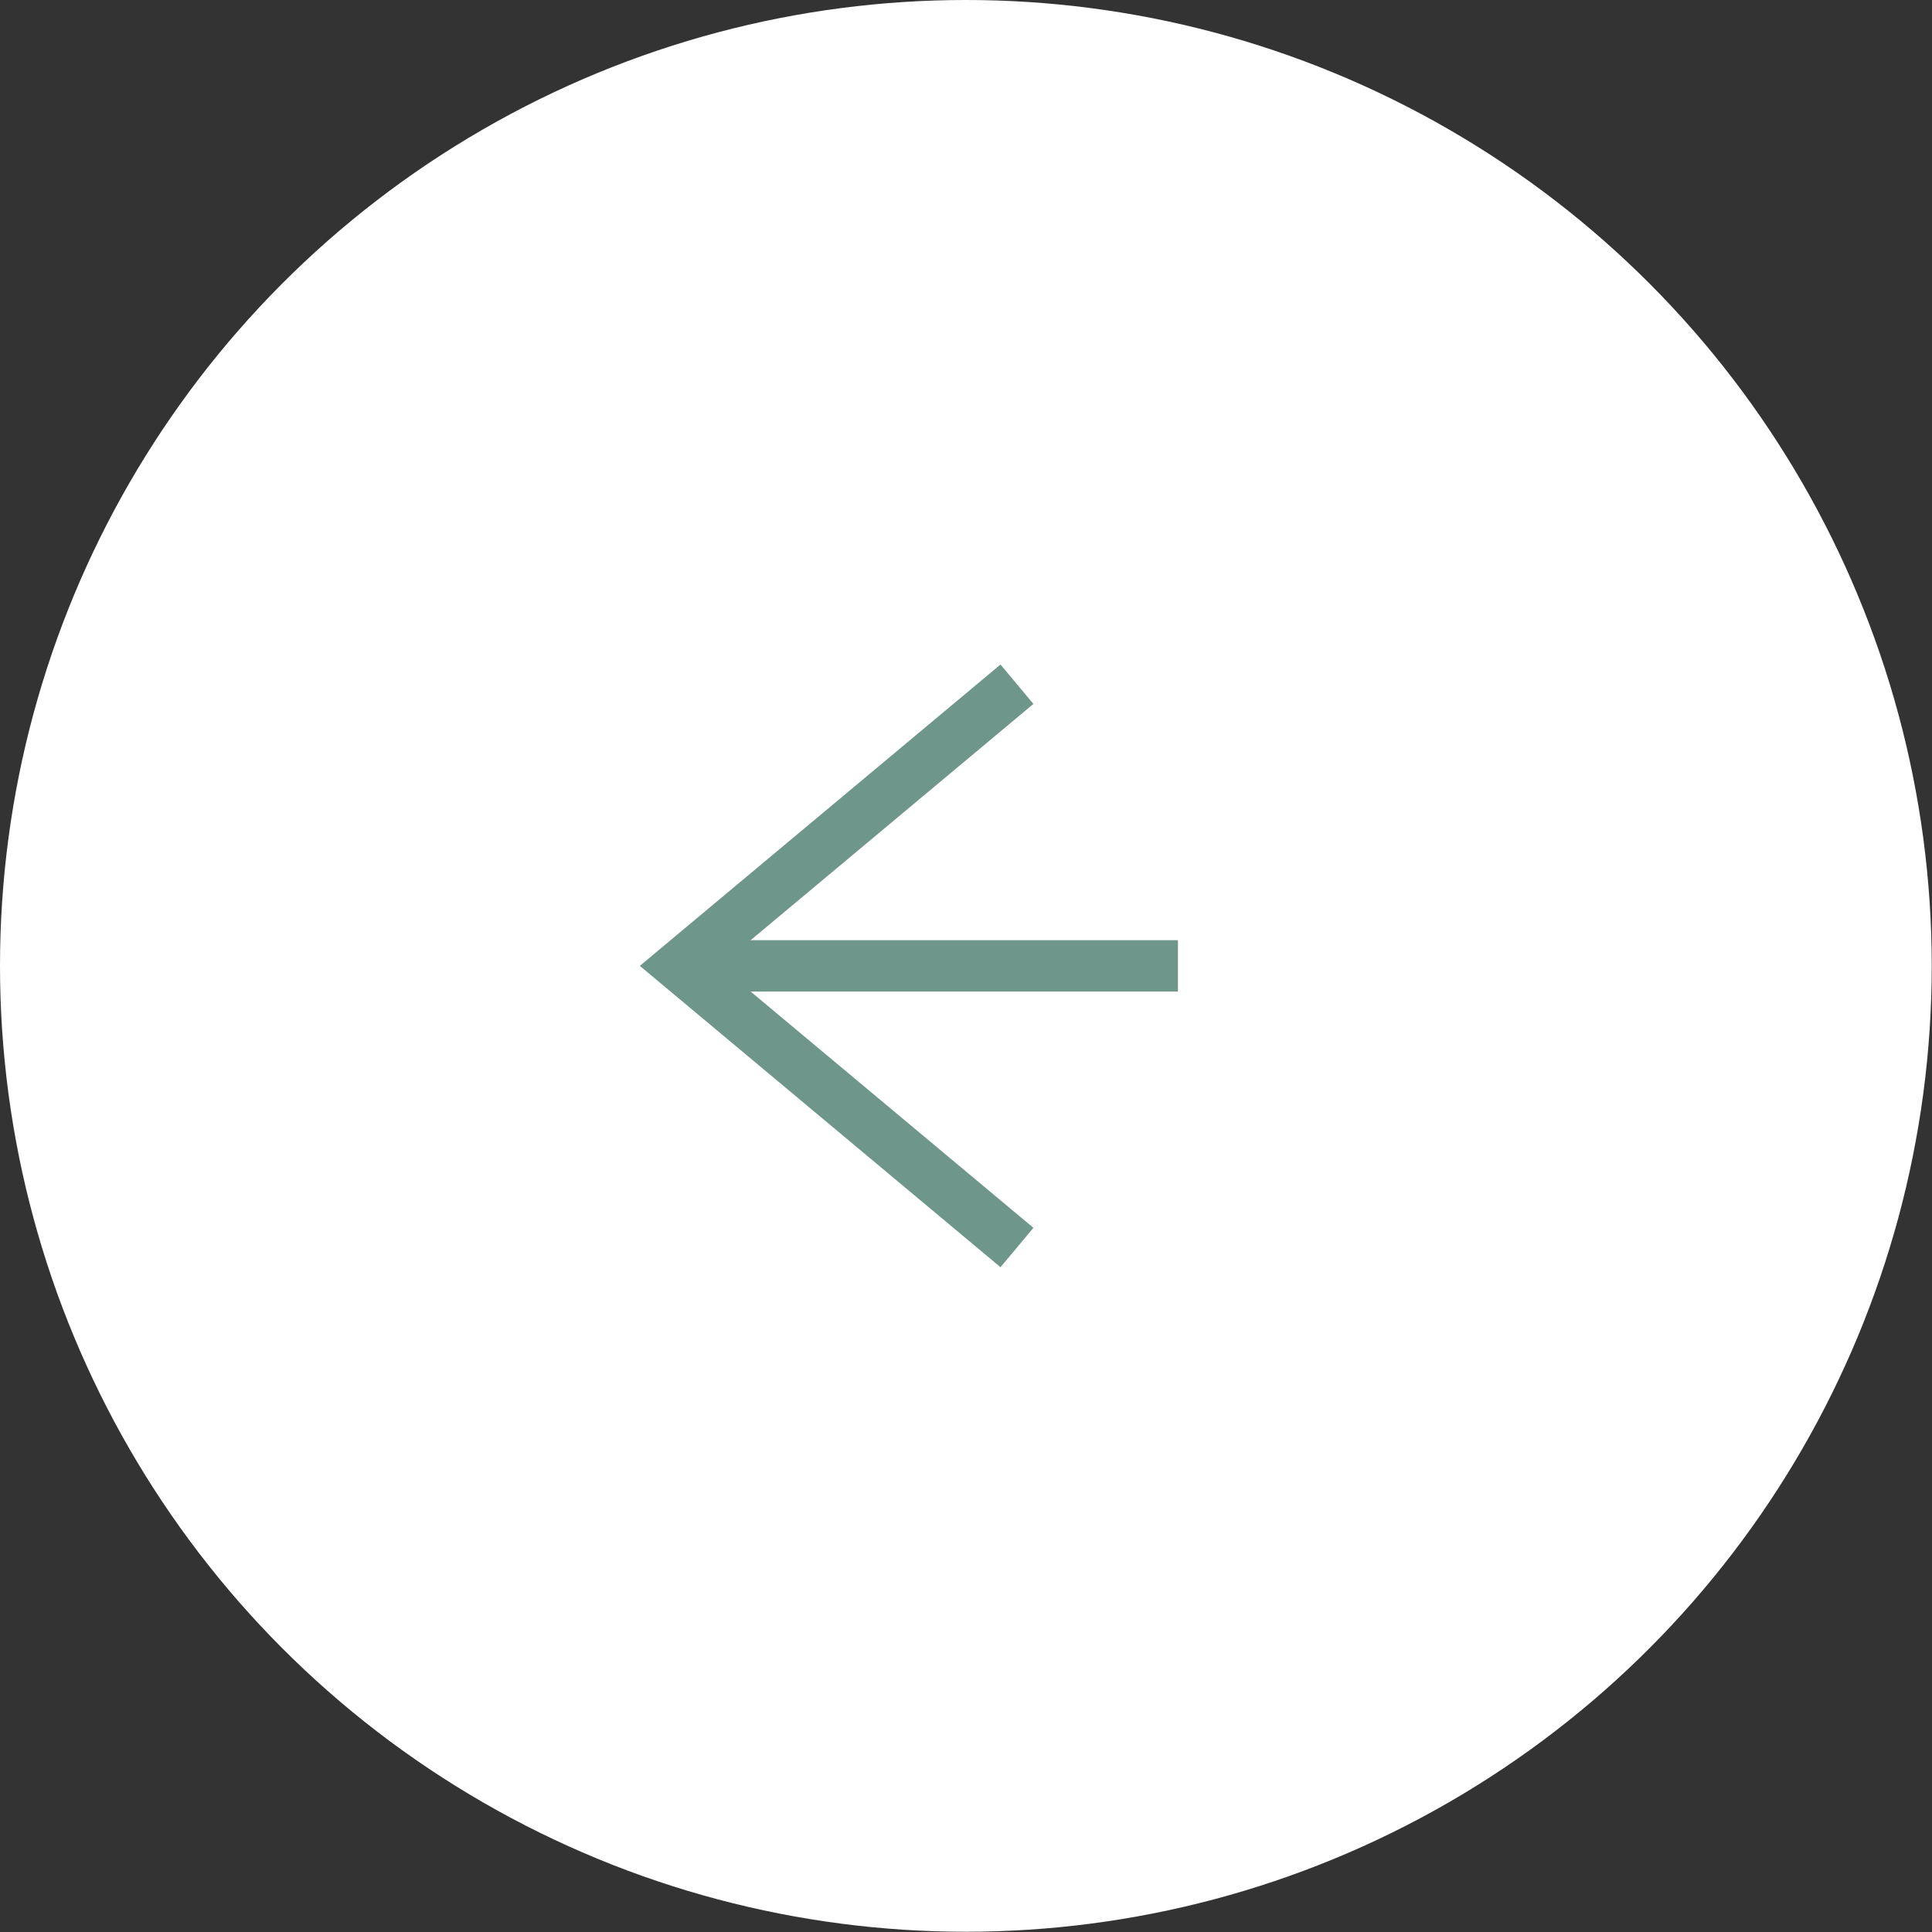 <?xml version="1.0" encoding="UTF-8"?><svg id="_イヤー_2" xmlns="http://www.w3.org/2000/svg" viewBox="0 0 75.25 75.25"><rect x="0" y="0" width="75.25" height="75.25" fill="#333333" stroke="none"/><defs><style>.cls-1{fill:#fff;}.cls-2{fill:none;stroke:#6f968b;stroke-miterlimit:10;stroke-width:2px;}</style></defs><g id="_イヤー_1-2"><g><circle class="cls-1" cx="37.62" cy="37.62" r="37.62"/><g><polyline class="cls-2" points="39.61 26.65 26.48 37.62 39.61 48.59"/><line class="cls-2" x1="27.61" y1="37.62" x2="45.88" y2="37.62"/></g></g></g></svg>